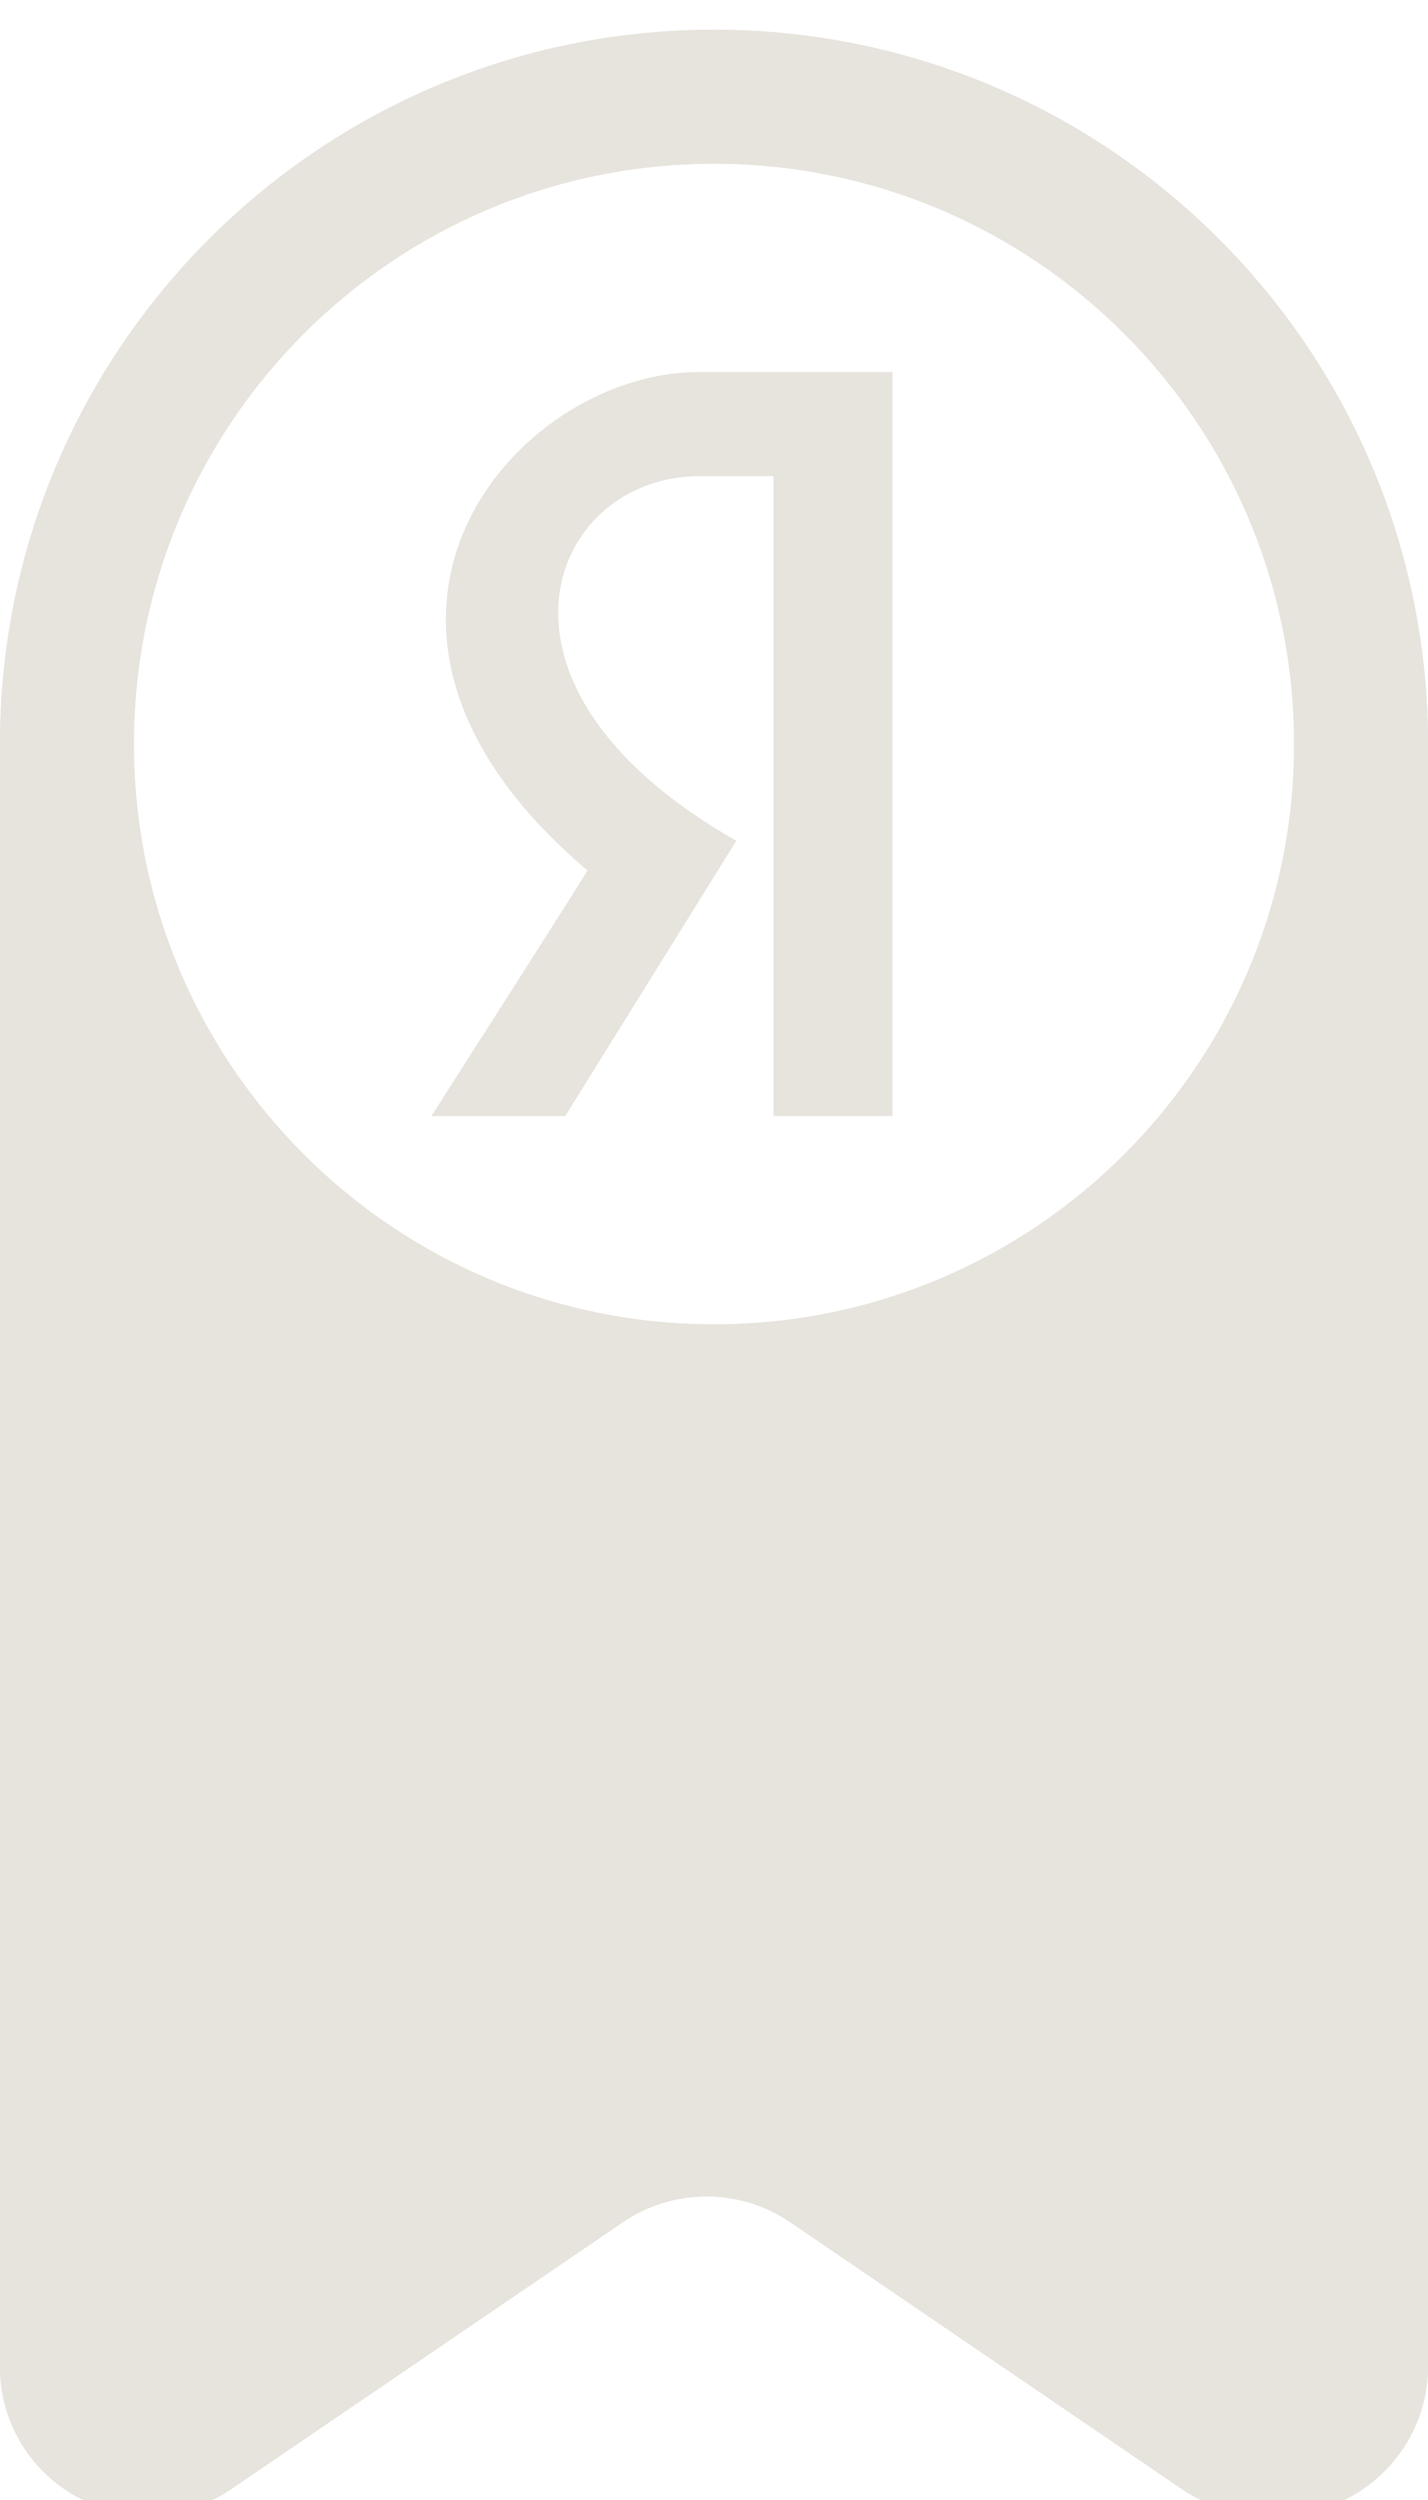 <?xml version="1.0" encoding="UTF-8"?> <svg xmlns="http://www.w3.org/2000/svg" width="96" height="168" viewBox="0 0 96 168" fill="none"><g filter="url(#filter0_di_232_48)"><path d="M60 73H52V30H47C37.001 30 31 44 49.5 54.5L38 73H29C31.667 68.833 37.5 59.7 39.5 56.5C20 40 34.501 23 47 23H60V73Z" fill="#E7E3DD"></path><path d="M48 0C74.51 0 96 21.49 96 48V157C96 162.523 91.523 167 86 167H85.082C83.074 167 81.112 166.395 79.452 165.265L53.13 147.335C49.733 145.021 45.267 145.021 41.87 147.335L15.531 165.275C13.882 166.399 11.933 167 9.938 167C4.449 167 0 162.551 0 157.062V48C0 21.49 21.49 0 48 0ZM37.918 118.488C34.67 118.488 32.686 120.136 32.685 122.84C32.685 125.544 34.702 127.208 38.014 127.208C40.766 127.208 42.669 126.088 43.022 124.28H40.654C40.494 125.048 39.486 125.528 38.046 125.528C36.494 125.528 35.455 124.68 35.278 123.353H43.006V122.601C43.006 120.057 41.07 118.488 37.918 118.488ZM48.73 118.488C45.626 118.488 43.545 120.232 43.545 122.856C43.545 125.464 45.594 127.208 48.682 127.208C51.433 127.208 53.386 125.896 53.594 123.928H51.113C51.001 124.792 50.041 125.368 48.73 125.368C47.098 125.368 46.009 124.36 46.009 122.856C46.009 121.336 47.114 120.328 48.762 120.328C50.121 120.328 51.113 120.937 51.241 121.816H53.722C53.498 119.816 51.497 118.488 48.73 118.488ZM69.652 118.488C66.404 118.488 64.42 120.152 64.42 122.856C64.42 125.544 66.404 127.208 69.652 127.208C72.9 127.208 74.9 125.544 74.9 122.856C74.9 120.152 72.9 118.488 69.652 118.488ZM20.252 118.68V127H22.62V122.473H22.652L25.484 127H26.748L29.58 122.473H29.612V127H31.98V118.68H29.532L26.124 124.601H26.092L22.7 118.68H20.252ZM53.656 118.68V120.504H57.752V127H60.12V120.504H64.2V118.68H53.656ZM69.652 120.328C71.364 120.328 72.436 121.304 72.436 122.856C72.436 124.392 71.364 125.368 69.652 125.368C67.956 125.368 66.884 124.392 66.884 122.856C66.884 121.304 67.956 120.328 69.652 120.328ZM37.934 120.168C39.39 120.168 40.349 120.889 40.477 122.057H35.326C35.582 120.889 36.542 120.168 37.934 120.168ZM35.575 104.488C34.199 104.488 32.983 104.904 32.423 105.592H32.375L32.663 104.68H30.135V116.456H32.503V113.304L32.423 112.185H32.455C33.095 112.792 34.296 113.208 35.607 113.208C38.631 113.208 40.487 111.56 40.487 108.872C40.487 106.168 38.615 104.488 35.575 104.488ZM24.176 104.488C20.928 104.488 18.943 106.152 18.943 108.856C18.944 111.544 20.928 113.208 24.176 113.208C27.424 113.208 29.424 111.544 29.424 108.856C29.424 106.152 27.424 104.488 24.176 104.488ZM46.223 104.488C42.975 104.488 40.99 106.152 40.99 108.856C40.99 111.544 42.975 113.208 46.223 113.208C49.471 113.208 51.471 111.544 51.471 108.856C51.471 106.152 49.471 104.488 46.223 104.488ZM72.144 104.488C68.897 104.488 66.912 106.136 66.912 108.84C66.912 111.544 68.928 113.208 72.24 113.208C74.992 113.208 76.896 112.088 77.248 110.28H74.881C74.721 111.048 73.712 111.528 72.272 111.528C70.721 111.528 69.681 110.68 69.505 109.353H77.232V108.601C77.232 106.057 75.296 104.488 72.144 104.488ZM83.004 104.488C79.756 104.488 77.772 106.136 77.772 108.84C77.772 111.544 79.788 113.208 83.1 113.208C85.852 113.208 87.755 112.088 88.107 110.28H85.74C85.58 111.048 84.572 111.528 83.132 111.528C81.58 111.528 80.54 110.68 80.364 109.353H88.092V108.601C88.092 106.057 86.156 104.488 83.004 104.488ZM6.914 101.576L11.25 107.288L6.914 113H10.338L12.977 109.592L15.602 113H19.042L14.69 107.288L19.025 101.576H15.602L12.977 104.984L10.338 101.576H6.914ZM52.182 104.68V113H66.214V104.68H63.846V111.176H60.374V104.68H58.006V111.176H54.55V104.68H52.182ZM35.223 106.136C36.935 106.136 38.007 107.192 38.007 108.872C38.007 110.536 36.967 111.576 35.27 111.576C33.559 111.576 32.503 110.52 32.503 108.856C32.503 107.177 33.543 106.136 35.223 106.136ZM24.176 106.328C25.888 106.328 26.96 107.304 26.96 108.856C26.96 110.392 25.888 111.368 24.176 111.368C22.48 111.368 21.407 110.392 21.407 108.856C21.407 107.304 22.48 106.328 24.176 106.328ZM46.223 106.328C47.935 106.328 49.007 107.304 49.007 108.856C49.007 110.392 47.934 111.368 46.223 111.368C44.527 111.368 43.454 110.392 43.454 108.856C43.454 107.304 44.527 106.328 46.223 106.328ZM72.16 106.168C73.616 106.168 74.576 106.889 74.704 108.057H69.553C69.809 106.889 70.768 106.168 72.16 106.168ZM83.019 106.168C84.475 106.168 85.436 106.889 85.564 108.057H80.412C80.668 106.889 81.628 106.168 83.019 106.168ZM48 9C26.461 9 9 26.461 9 48C9 69.539 26.461 87 48 87C69.539 87 87 69.539 87 48C87 26.461 69.539 9 48 9Z" fill="#E7E3DD"></path><path d="M48 0C74.51 0 96 21.49 96 48V157C96 162.523 91.523 167 86 167H85.082C83.074 167 81.112 166.395 79.452 165.265L53.13 147.335C49.733 145.021 45.267 145.021 41.87 147.335L15.531 165.275C13.882 166.399 11.933 167 9.938 167C4.449 167 0 162.551 0 157.062V48C0 21.49 21.49 0 48 0ZM48 9C26.461 9 9 26.461 9 48C9 69.539 26.461 87 48 87C69.539 87 87 69.539 87 48C87 26.461 69.539 9 48 9Z" fill="#E7E3DD"></path></g><defs><filter id="filter0_di_232_48" x="0" y="0" width="96" height="168" filterUnits="userSpaceOnUse" color-interpolation-filters="sRGB"><feFlood flood-opacity="0" result="BackgroundImageFix"></feFlood><feColorMatrix in="SourceAlpha" type="matrix" values="0 0 0 0 0 0 0 0 0 0 0 0 0 0 0 0 0 0 127 0" result="hardAlpha"></feColorMatrix><feOffset dy="1"></feOffset><feComposite in2="hardAlpha" operator="out"></feComposite><feColorMatrix type="matrix" values="0 0 0 0 1 0 0 0 0 1 0 0 0 0 1 0 0 0 0.25 0"></feColorMatrix><feBlend mode="normal" in2="BackgroundImageFix" result="effect1_dropShadow_232_48"></feBlend><feBlend mode="normal" in="SourceGraphic" in2="effect1_dropShadow_232_48" result="shape"></feBlend><feColorMatrix in="SourceAlpha" type="matrix" values="0 0 0 0 0 0 0 0 0 0 0 0 0 0 0 0 0 0 127 0" result="hardAlpha"></feColorMatrix><feOffset dy="1"></feOffset><feGaussianBlur stdDeviation="0.5"></feGaussianBlur><feComposite in2="hardAlpha" operator="arithmetic" k2="-1" k3="1"></feComposite><feColorMatrix type="matrix" values="0 0 0 0 0 0 0 0 0 0 0 0 0 0 0 0 0 0 0.1 0"></feColorMatrix><feBlend mode="normal" in2="shape" result="effect2_innerShadow_232_48"></feBlend></filter></defs></svg> 